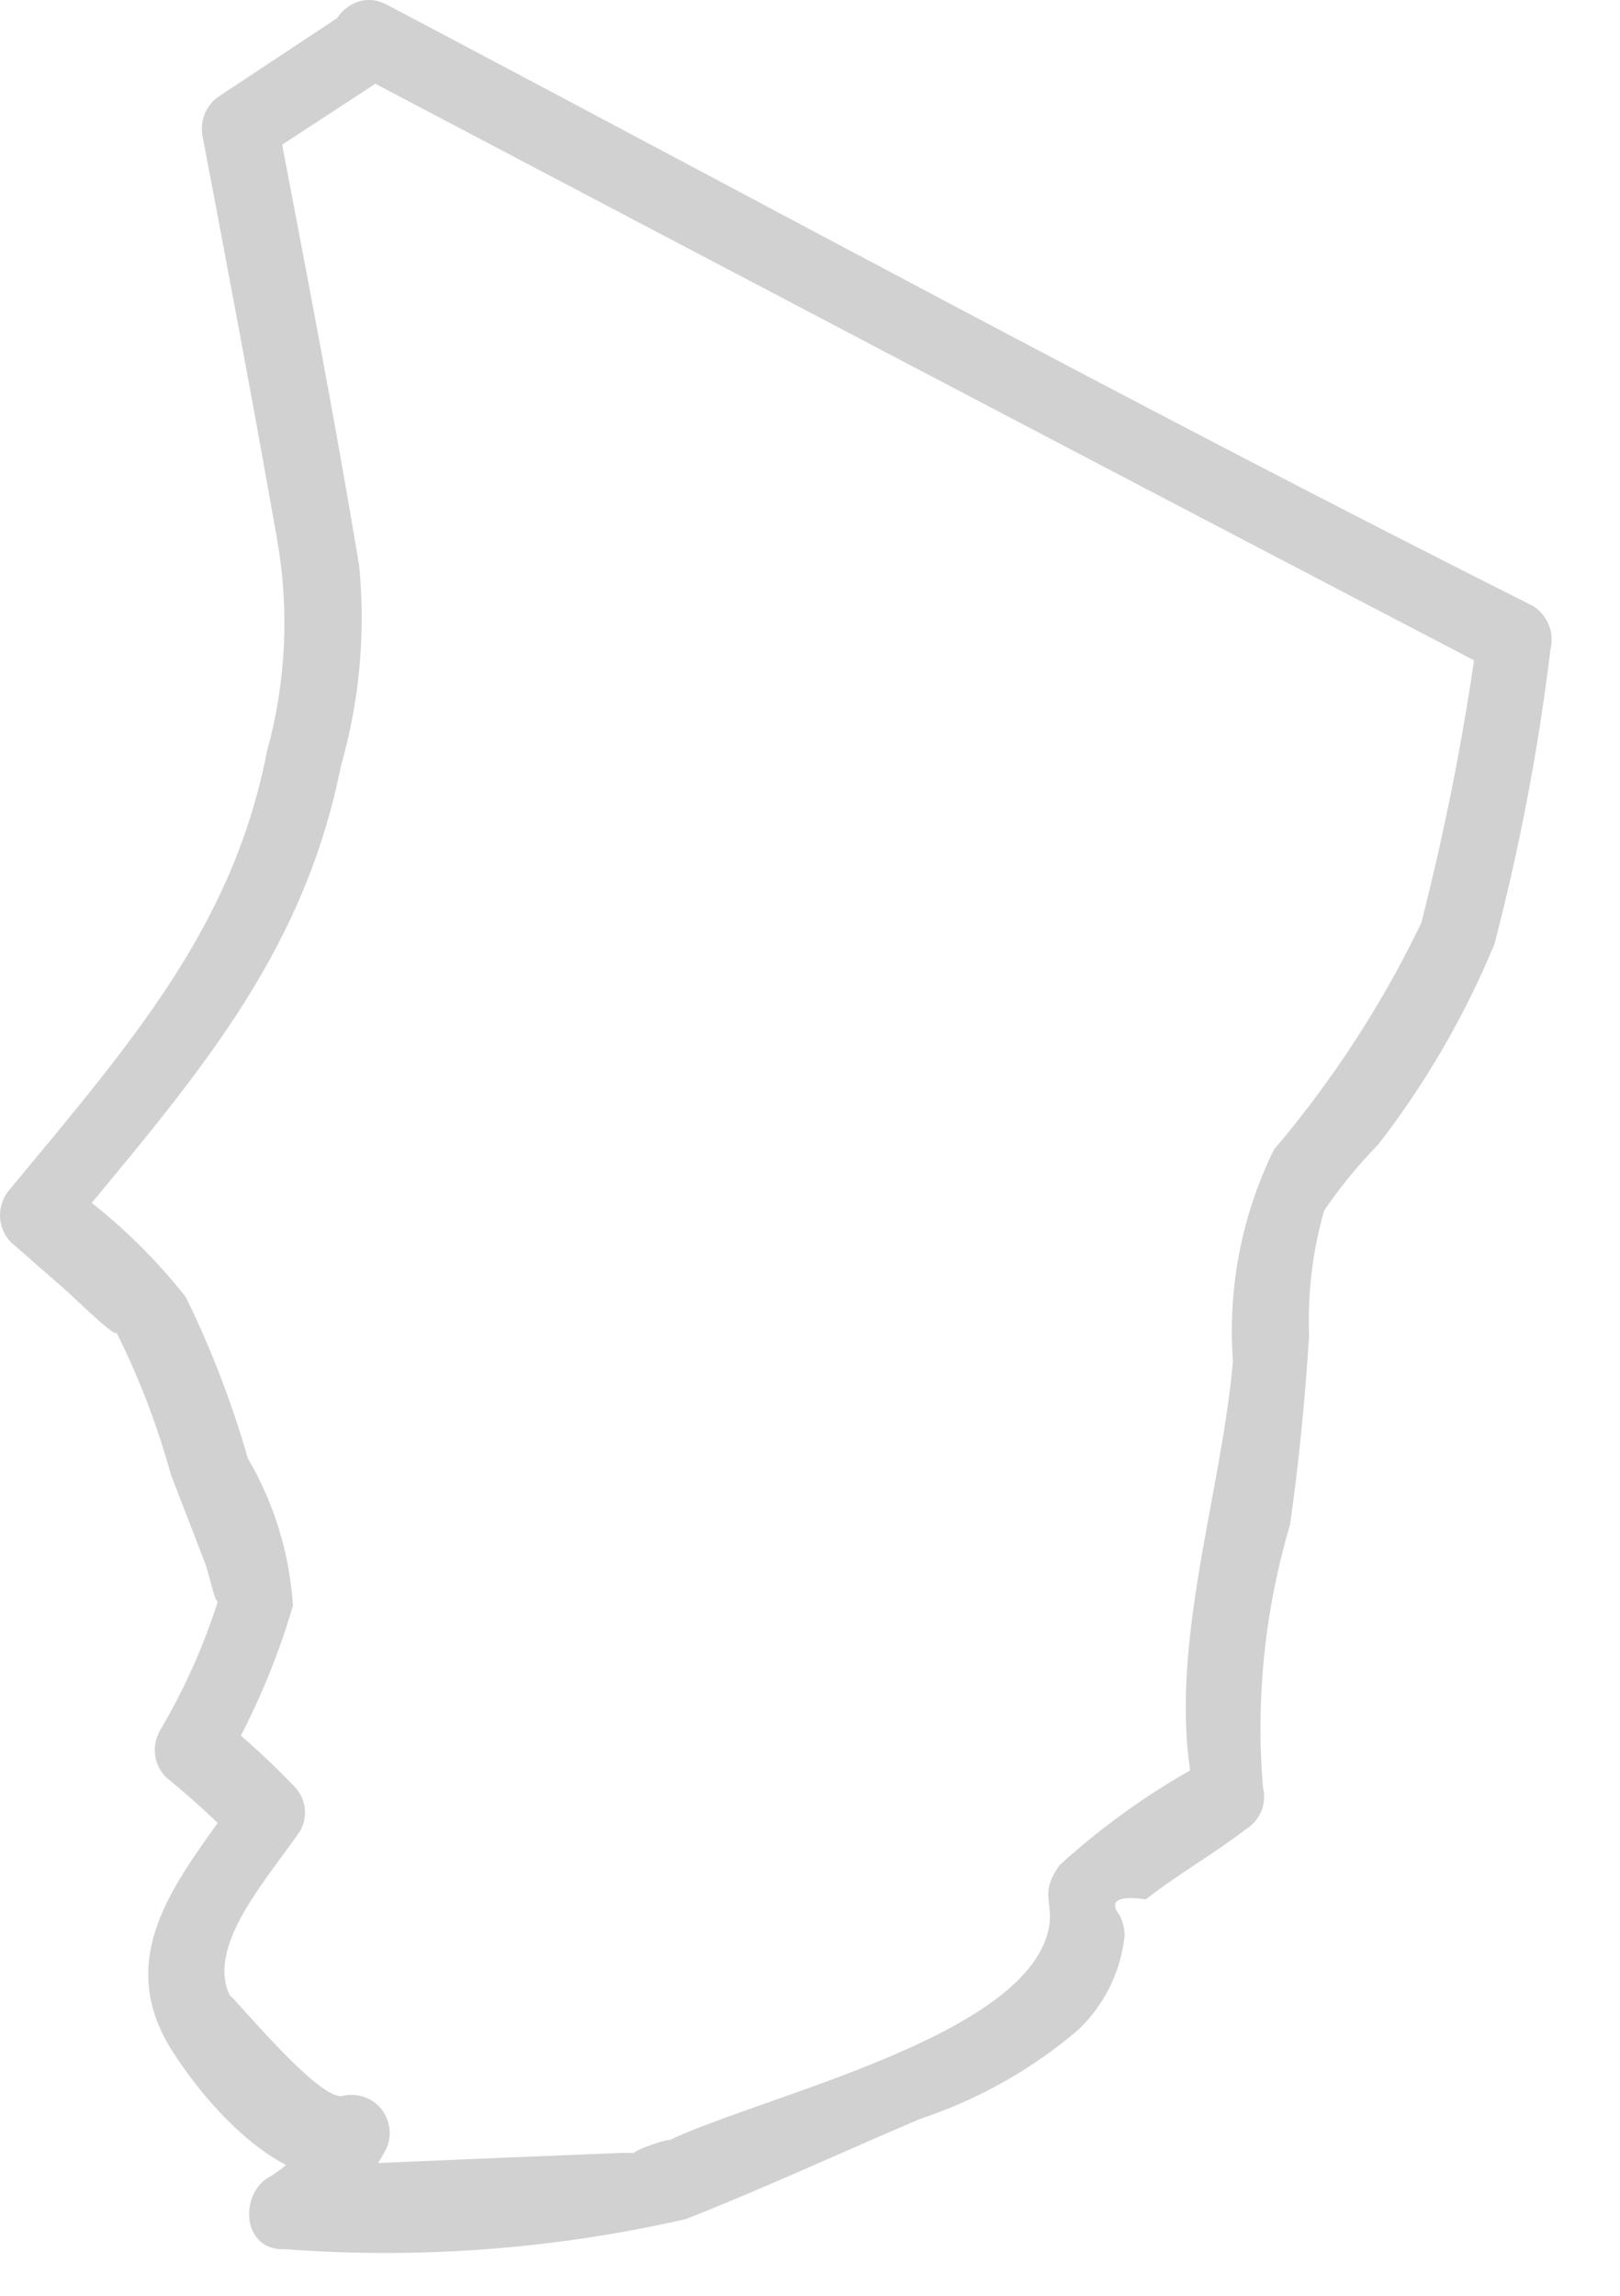 <?xml version="1.0" encoding="utf-8"?>
<svg xmlns="http://www.w3.org/2000/svg" fill="none" height="100%" overflow="visible" preserveAspectRatio="none" style="display: block;" viewBox="0 0 12 17" width="100%">
<path d="M2.578 0.081L1.636 0.704C1.584 0.735 1.543 0.782 1.519 0.838C1.495 0.894 1.489 0.956 1.502 1.016C1.688 1.996 1.873 2.975 2.051 3.985C2.145 4.511 2.12 5.051 1.977 5.566C1.725 6.865 0.968 7.726 0.077 8.802C0.028 8.855 0 8.926 0 8.999C0 9.072 0.028 9.142 0.077 9.195L0.493 9.559C0.545 9.604 0.975 10.027 0.834 9.811C1.016 10.164 1.16 10.535 1.265 10.917L1.517 11.57C1.576 11.726 1.614 12.053 1.658 11.712C1.548 12.099 1.389 12.471 1.183 12.818C1.153 12.872 1.141 12.934 1.149 12.996C1.157 13.057 1.185 13.114 1.228 13.159C1.421 13.316 1.605 13.484 1.777 13.664L1.732 13.33C1.346 13.886 0.827 14.458 1.265 15.17C1.539 15.608 2.133 16.276 2.682 16.113L2.363 15.697C2.285 15.883 2.146 16.038 1.97 16.135C1.769 16.284 1.807 16.67 2.111 16.655C3.106 16.73 4.107 16.654 5.08 16.432C5.666 16.202 6.238 15.935 6.817 15.69C7.246 15.547 7.645 15.323 7.989 15.029C8.182 14.844 8.303 14.597 8.331 14.332C8.33 14.28 8.317 14.229 8.294 14.183C8.205 14.072 8.294 14.035 8.487 14.065C8.724 13.879 8.999 13.723 9.229 13.545C9.281 13.513 9.321 13.466 9.344 13.41C9.366 13.354 9.37 13.292 9.355 13.233C9.301 12.578 9.369 11.919 9.556 11.289C9.622 10.828 9.667 10.361 9.697 9.893C9.685 9.58 9.722 9.267 9.808 8.965C9.927 8.79 10.061 8.626 10.209 8.475C10.561 8.021 10.85 7.522 11.07 6.991C11.257 6.274 11.396 5.545 11.485 4.809C11.5 4.749 11.496 4.686 11.473 4.629C11.45 4.572 11.411 4.523 11.359 4.489C8.509 3.057 5.681 1.52 2.868 0.036C2.549 -0.135 2.267 0.348 2.586 0.518C5.406 2.003 8.227 3.487 11.077 4.972L10.951 4.66C10.853 5.393 10.711 6.119 10.528 6.835C10.237 7.438 9.871 8.002 9.437 8.512C9.198 8.998 9.093 9.539 9.133 10.079C9.043 11.118 8.613 12.305 8.858 13.33L8.984 13.018C8.573 13.232 8.191 13.499 7.848 13.812C7.693 14.035 7.811 14.079 7.767 14.287C7.596 15.081 5.674 15.512 4.961 15.846C4.894 15.846 4.531 15.987 4.776 15.942H4.605L3.692 15.979L2.118 16.046L2.259 16.566C2.506 16.405 2.71 16.186 2.853 15.928C2.879 15.88 2.89 15.826 2.886 15.772C2.881 15.718 2.862 15.666 2.829 15.623C2.796 15.58 2.751 15.547 2.7 15.529C2.649 15.511 2.594 15.507 2.541 15.519C2.371 15.571 1.725 14.777 1.703 14.777C1.524 14.413 1.977 13.916 2.222 13.56C2.253 13.507 2.265 13.446 2.257 13.385C2.249 13.325 2.221 13.269 2.178 13.226C2.005 13.046 1.822 12.878 1.628 12.721L1.673 13.055C1.884 12.688 2.051 12.296 2.17 11.89C2.145 11.505 2.031 11.132 1.836 10.799C1.718 10.387 1.564 9.988 1.376 9.604C1.119 9.279 0.817 8.994 0.478 8.757V9.151C1.406 8.023 2.237 7.117 2.526 5.67C2.664 5.188 2.709 4.684 2.66 4.185C2.475 3.072 2.259 1.958 2.051 0.867L1.925 1.179L2.868 0.563C3.157 0.363 2.875 -0.12 2.578 0.081Z" fill="#D1D1D1" id="Vector"/>
</svg>